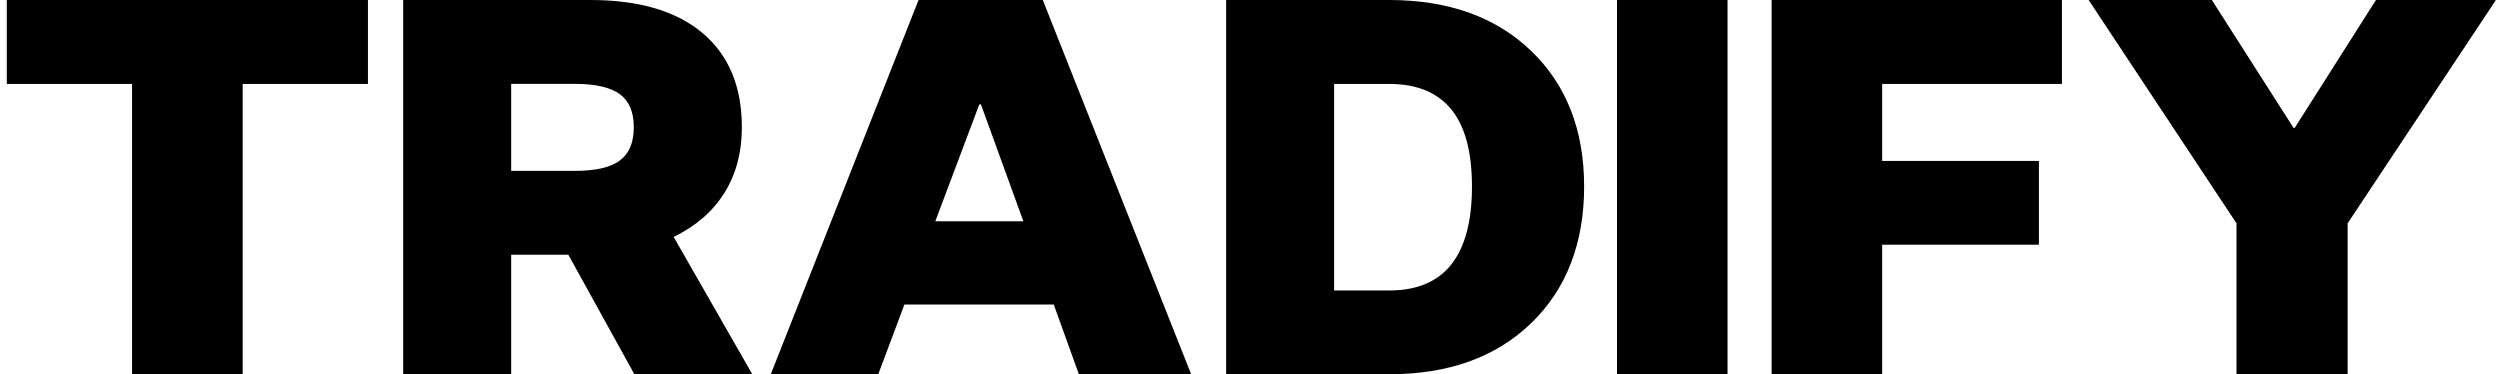 <svg width="167" height="25" viewBox="0 0 167 25" fill="none" xmlns="http://www.w3.org/2000/svg">
<path fill-rule="evenodd" clip-rule="evenodd" d="M48.402 12.866C49.173 11.62 49.557 10.168 49.557 8.511C49.557 5.779 48.682 3.681 46.928 2.206C45.173 0.732 42.681 0 39.434 0H26.934V25H34.147V17.016H37.964L42.377 25H50.253L45.001 15.827C46.492 15.101 47.63 14.117 48.396 12.866H48.402ZM41.394 10.734C40.766 11.191 39.76 11.414 38.382 11.414H34.147V5.601H38.382C39.76 5.601 40.76 5.83 41.394 6.281C42.023 6.738 42.337 7.476 42.337 8.504C42.337 9.532 42.023 10.27 41.394 10.727V10.733V10.734Z" fill="black"/>
<path fill-rule="evenodd" clip-rule="evenodd" d="M0.453 5.607H8.821V25H16.211V5.607H24.578V0H0.453V5.607Z" fill="black"/>
<path fill-rule="evenodd" clip-rule="evenodd" d="M61.359 0L51.488 25H58.667L60.416 20.342H70.39L72.07 25H79.569L69.658 0H61.358H61.359ZM62.479 14.781L65.417 6.973H65.526L68.361 14.781H62.474H62.48H62.479Z" fill="black"/>
<path fill-rule="evenodd" clip-rule="evenodd" d="M92.794 0H81.906V25H92.794C96.761 25 99.927 23.863 102.282 21.588C104.637 19.314 105.82 16.244 105.82 12.466C105.82 8.689 104.637 5.665 102.282 3.401C99.927 1.138 96.761 0 92.794 0ZM96.944 17.672C96.018 18.827 94.64 19.404 92.794 19.404H89.119V5.607H92.794C94.64 5.607 96.018 6.173 96.944 7.304C97.869 8.436 98.327 10.157 98.327 12.466C98.327 14.774 97.864 16.513 96.944 17.666V17.672Z" fill="black"/>
<path d="M115.4 0H108.016V25H115.4V0Z" fill="black"/>
<path fill-rule="evenodd" clip-rule="evenodd" d="M118.344 25H125.728V16.346H136.199V10.75H125.728V5.607H137.736V0H118.344V25Z" fill="black"/>
<path fill-rule="evenodd" clip-rule="evenodd" d="M158.714 0L153.285 8.545H153.21L147.752 0H139.521L149.398 14.918V25H156.822V14.918L166.728 0H158.714Z" fill="black"/>
</svg>
